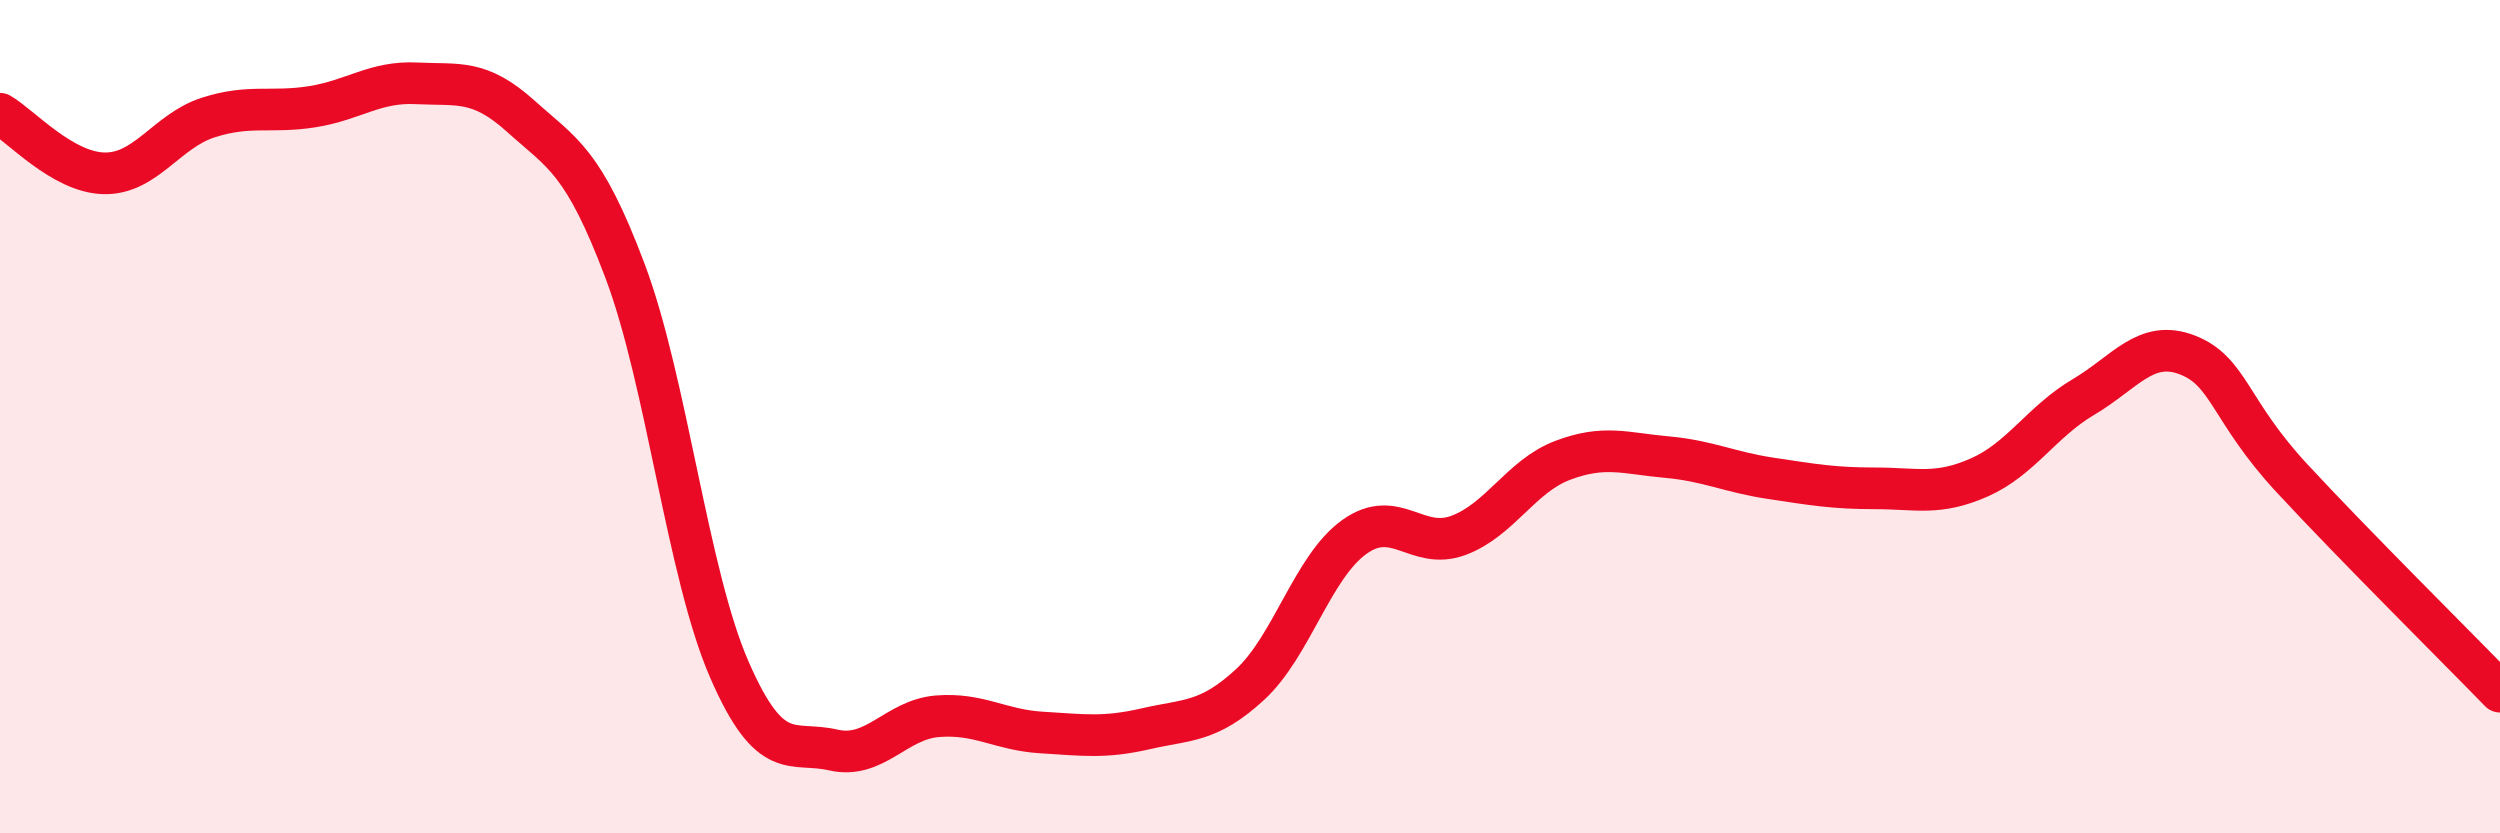 
    <svg width="60" height="20" viewBox="0 0 60 20" xmlns="http://www.w3.org/2000/svg">
      <path
        d="M 0,2.73 C 0.5,3.02 1.5,4.14 2.5,4.16 C 3.5,4.18 4,3.14 5,2.82 C 6,2.5 6.5,2.72 7.5,2.56 C 8.5,2.4 9,1.95 10,2 C 11,2.05 11.5,1.89 12.5,2.79 C 13.5,3.69 14,3.85 15,6.5 C 16,9.15 16.5,13.76 17.5,16.06 C 18.5,18.36 19,17.77 20,18 C 21,18.23 21.5,17.27 22.5,17.19 C 23.5,17.11 24,17.52 25,17.58 C 26,17.64 26.5,17.72 27.5,17.49 C 28.5,17.26 29,17.35 30,16.43 C 31,15.51 31.5,13.61 32.5,12.89 C 33.5,12.17 34,13.22 35,12.85 C 36,12.48 36.5,11.43 37.5,11.05 C 38.5,10.67 39,10.88 40,10.97 C 41,11.06 41.5,11.33 42.5,11.48 C 43.5,11.63 44,11.72 45,11.72 C 46,11.72 46.5,11.9 47.5,11.46 C 48.5,11.02 49,10.12 50,9.53 C 51,8.94 51.5,8.13 52.5,8.52 C 53.5,8.91 53.5,9.85 55,11.47 C 56.5,13.09 59,15.57 60,16.6L60 20L0 20Z"
        fill="#EB0A25"
        opacity="0.1"
        stroke-linecap="round"
        stroke-linejoin="round"
      />
      <path
        d="M 0,2.73 C 0.5,3.02 1.5,4.14 2.5,4.16 C 3.5,4.18 4,3.14 5,2.82 C 6,2.5 6.5,2.72 7.5,2.56 C 8.5,2.4 9,1.95 10,2 C 11,2.05 11.5,1.89 12.5,2.79 C 13.5,3.69 14,3.85 15,6.5 C 16,9.15 16.5,13.76 17.5,16.06 C 18.5,18.36 19,17.77 20,18 C 21,18.23 21.5,17.27 22.5,17.19 C 23.5,17.11 24,17.52 25,17.58 C 26,17.64 26.5,17.72 27.5,17.49 C 28.5,17.26 29,17.35 30,16.43 C 31,15.51 31.5,13.61 32.5,12.89 C 33.5,12.17 34,13.22 35,12.85 C 36,12.48 36.5,11.43 37.5,11.05 C 38.5,10.67 39,10.88 40,10.97 C 41,11.06 41.5,11.33 42.5,11.48 C 43.5,11.63 44,11.72 45,11.72 C 46,11.72 46.5,11.9 47.5,11.46 C 48.5,11.02 49,10.12 50,9.53 C 51,8.94 51.5,8.13 52.5,8.52 C 53.5,8.91 53.5,9.85 55,11.47 C 56.5,13.09 59,15.57 60,16.6"
        stroke="#EB0A25"
        stroke-width="1"
        fill="none"
        stroke-linecap="round"
        stroke-linejoin="round"
      />
    </svg>
  